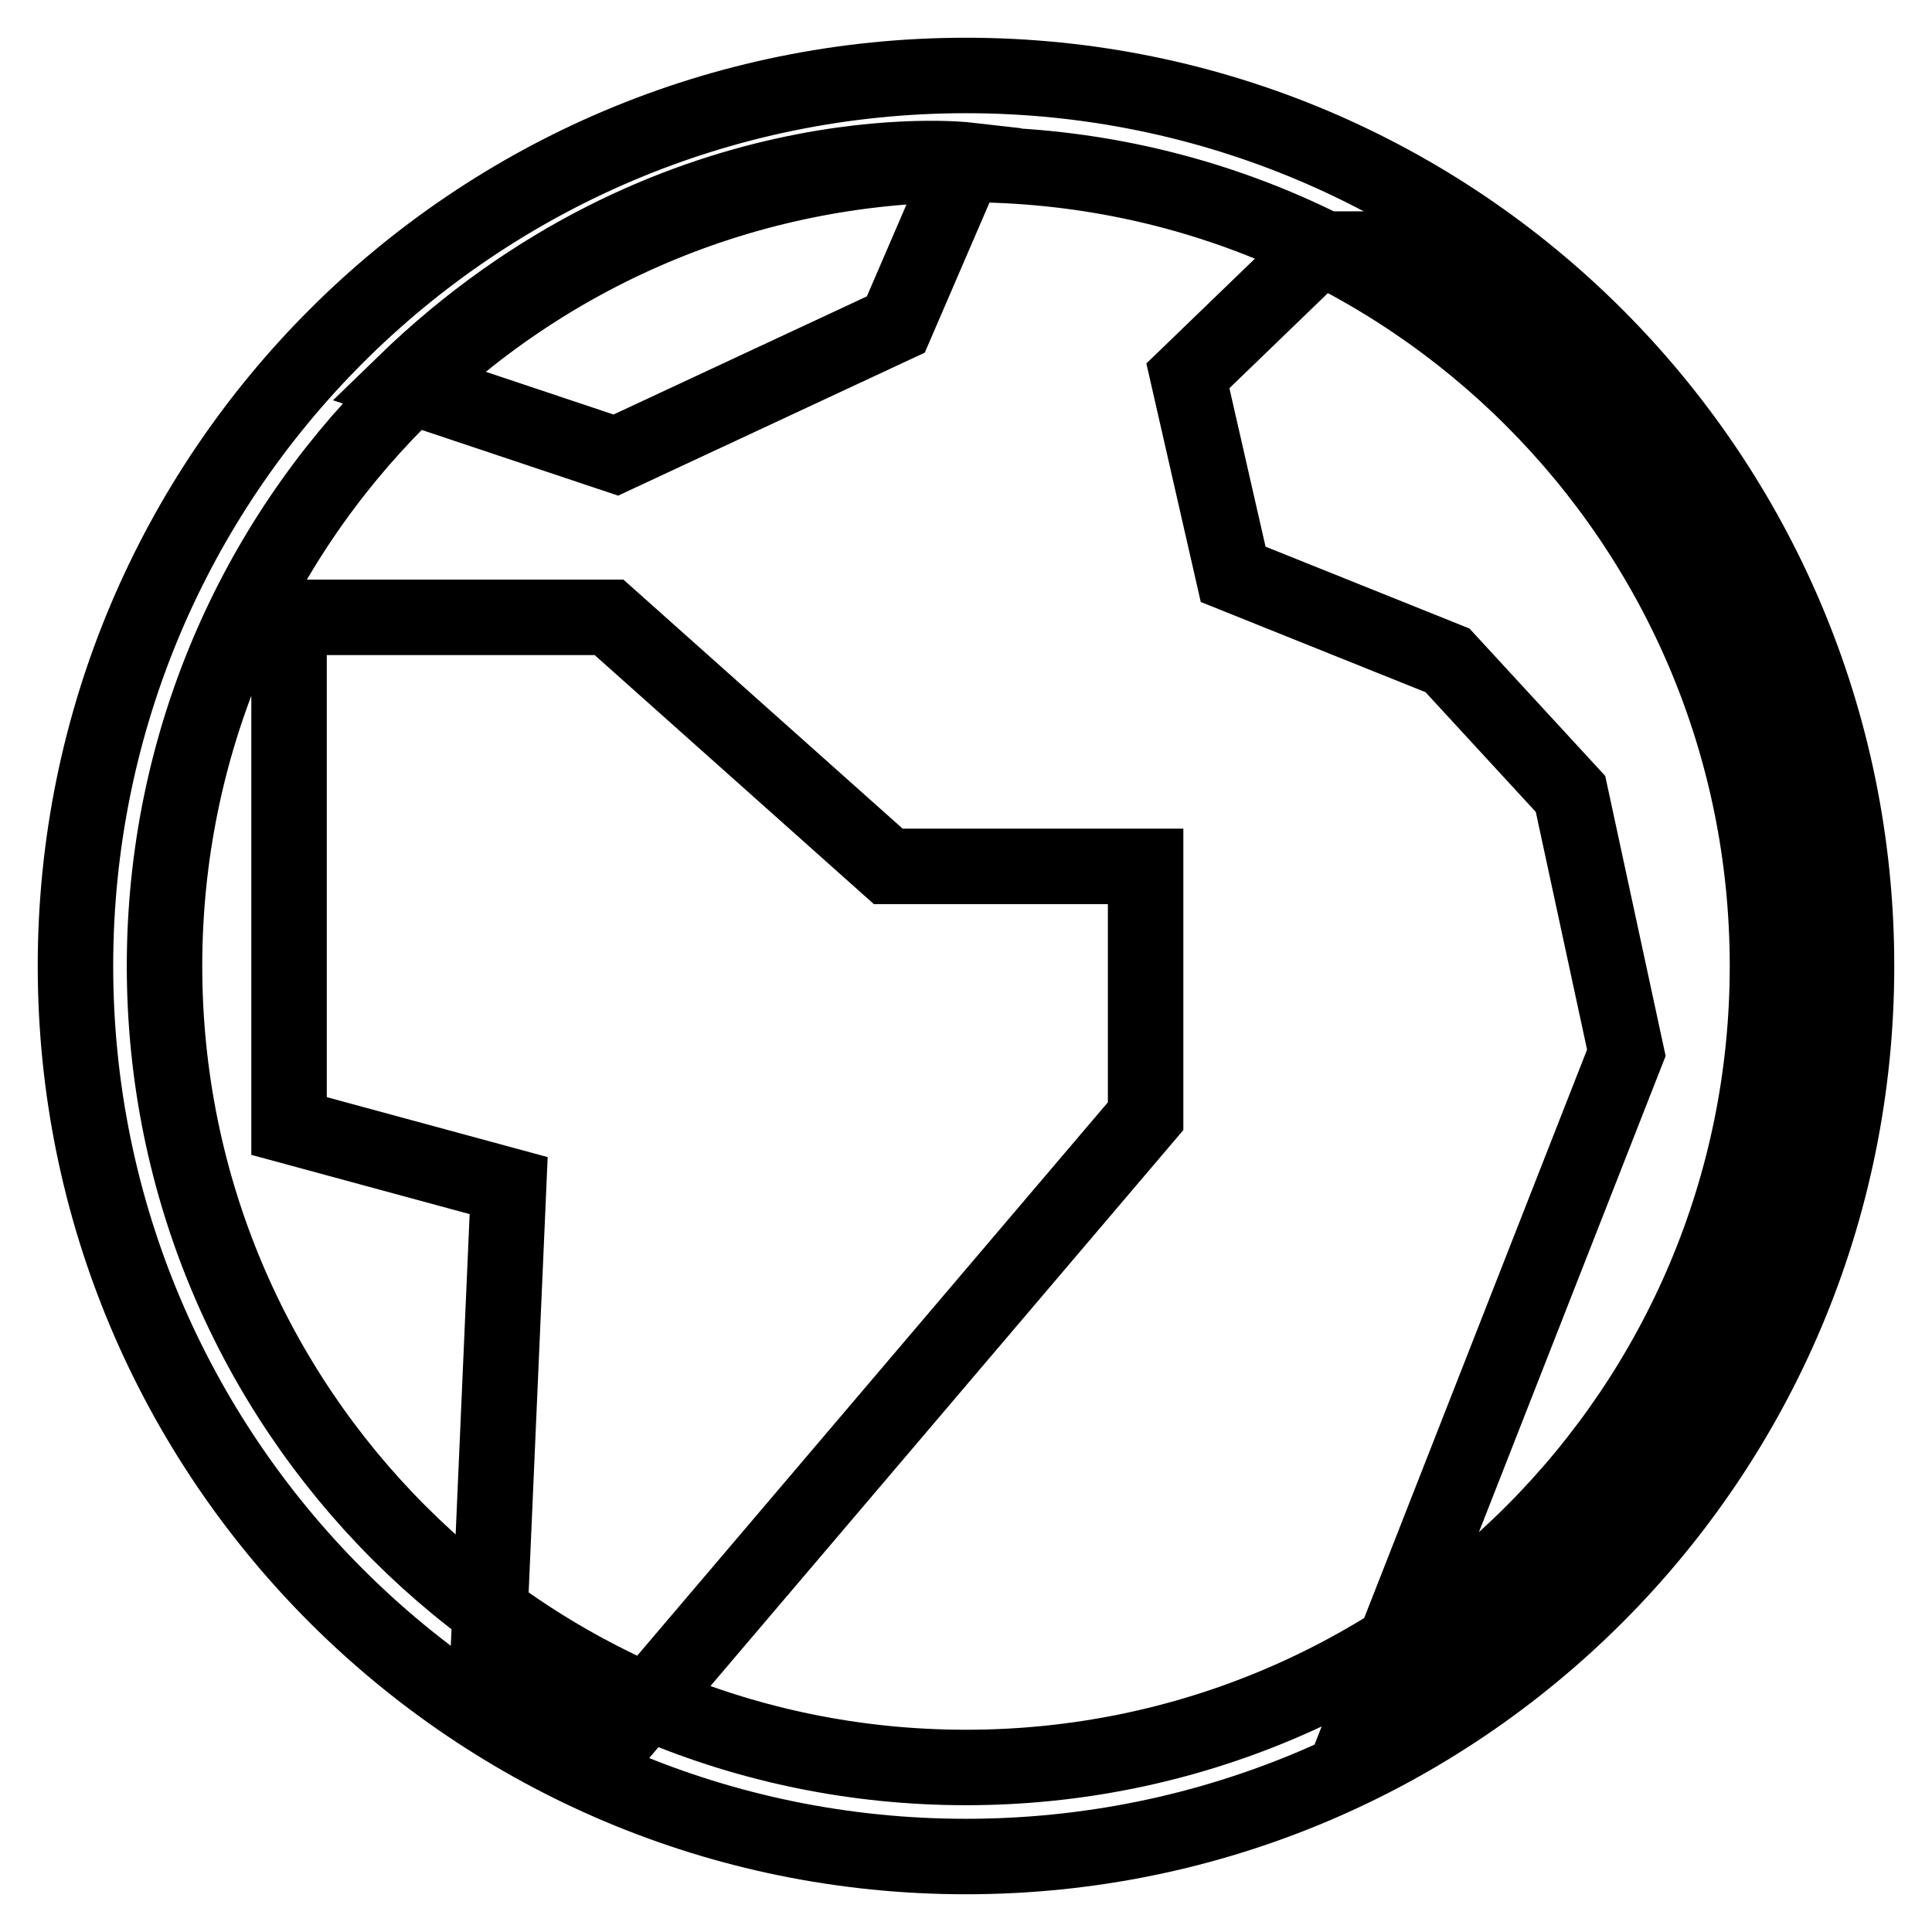 <?xml version="1.0" encoding="utf-8"?>
<!-- Svg Vector Icons : http://www.onlinewebfonts.com/icon -->
<!DOCTYPE svg PUBLIC "-//W3C//DTD SVG 1.1//EN" "http://www.w3.org/Graphics/SVG/1.1/DTD/svg11.dtd">
<svg version="1.1" xmlns="http://www.w3.org/2000/svg" xmlns:xlink="http://www.w3.org/1999/xlink" x="0px" y="0px" viewBox="0 0 256 256" enable-background="new 0 0 256 256" xml:space="preserve">
<g> <path stroke-width="10" fill-opacity="0" stroke="#000000"  d="M128,10C62.8,10,10,62.8,10,128c0,65.2,52.8,118,118,118c65.2,0,118-52.8,118-118C246,62.8,193.2,10,128,10 z M128,234.2c-58.7,0-106.2-47.5-106.2-106.2S69.3,21.8,128,21.8c58.7,0,106.2,47.5,106.2,106.2S186.7,234.2,128,234.2z M38.4,81.8 h42.3l37,33h34.1v33.1l-68.3,80.3l-18.7-11.6l2.6-59.5l-29.1-7.9V81.8z M53.5,50.9l28.1,9.4L118.7,43l9.4-21.8 C128.1,21.2,88.7,16.7,53.5,50.9z M174.8,33l-17.4,16.8l6,26.3l28.4,11.4l16.3,17.7l7.4,34.3l-33.8,86.2l45.6-37.6l15.8-69.9 l-20.5-51.9L185.4,33H174.8z"/></g>
</svg>
